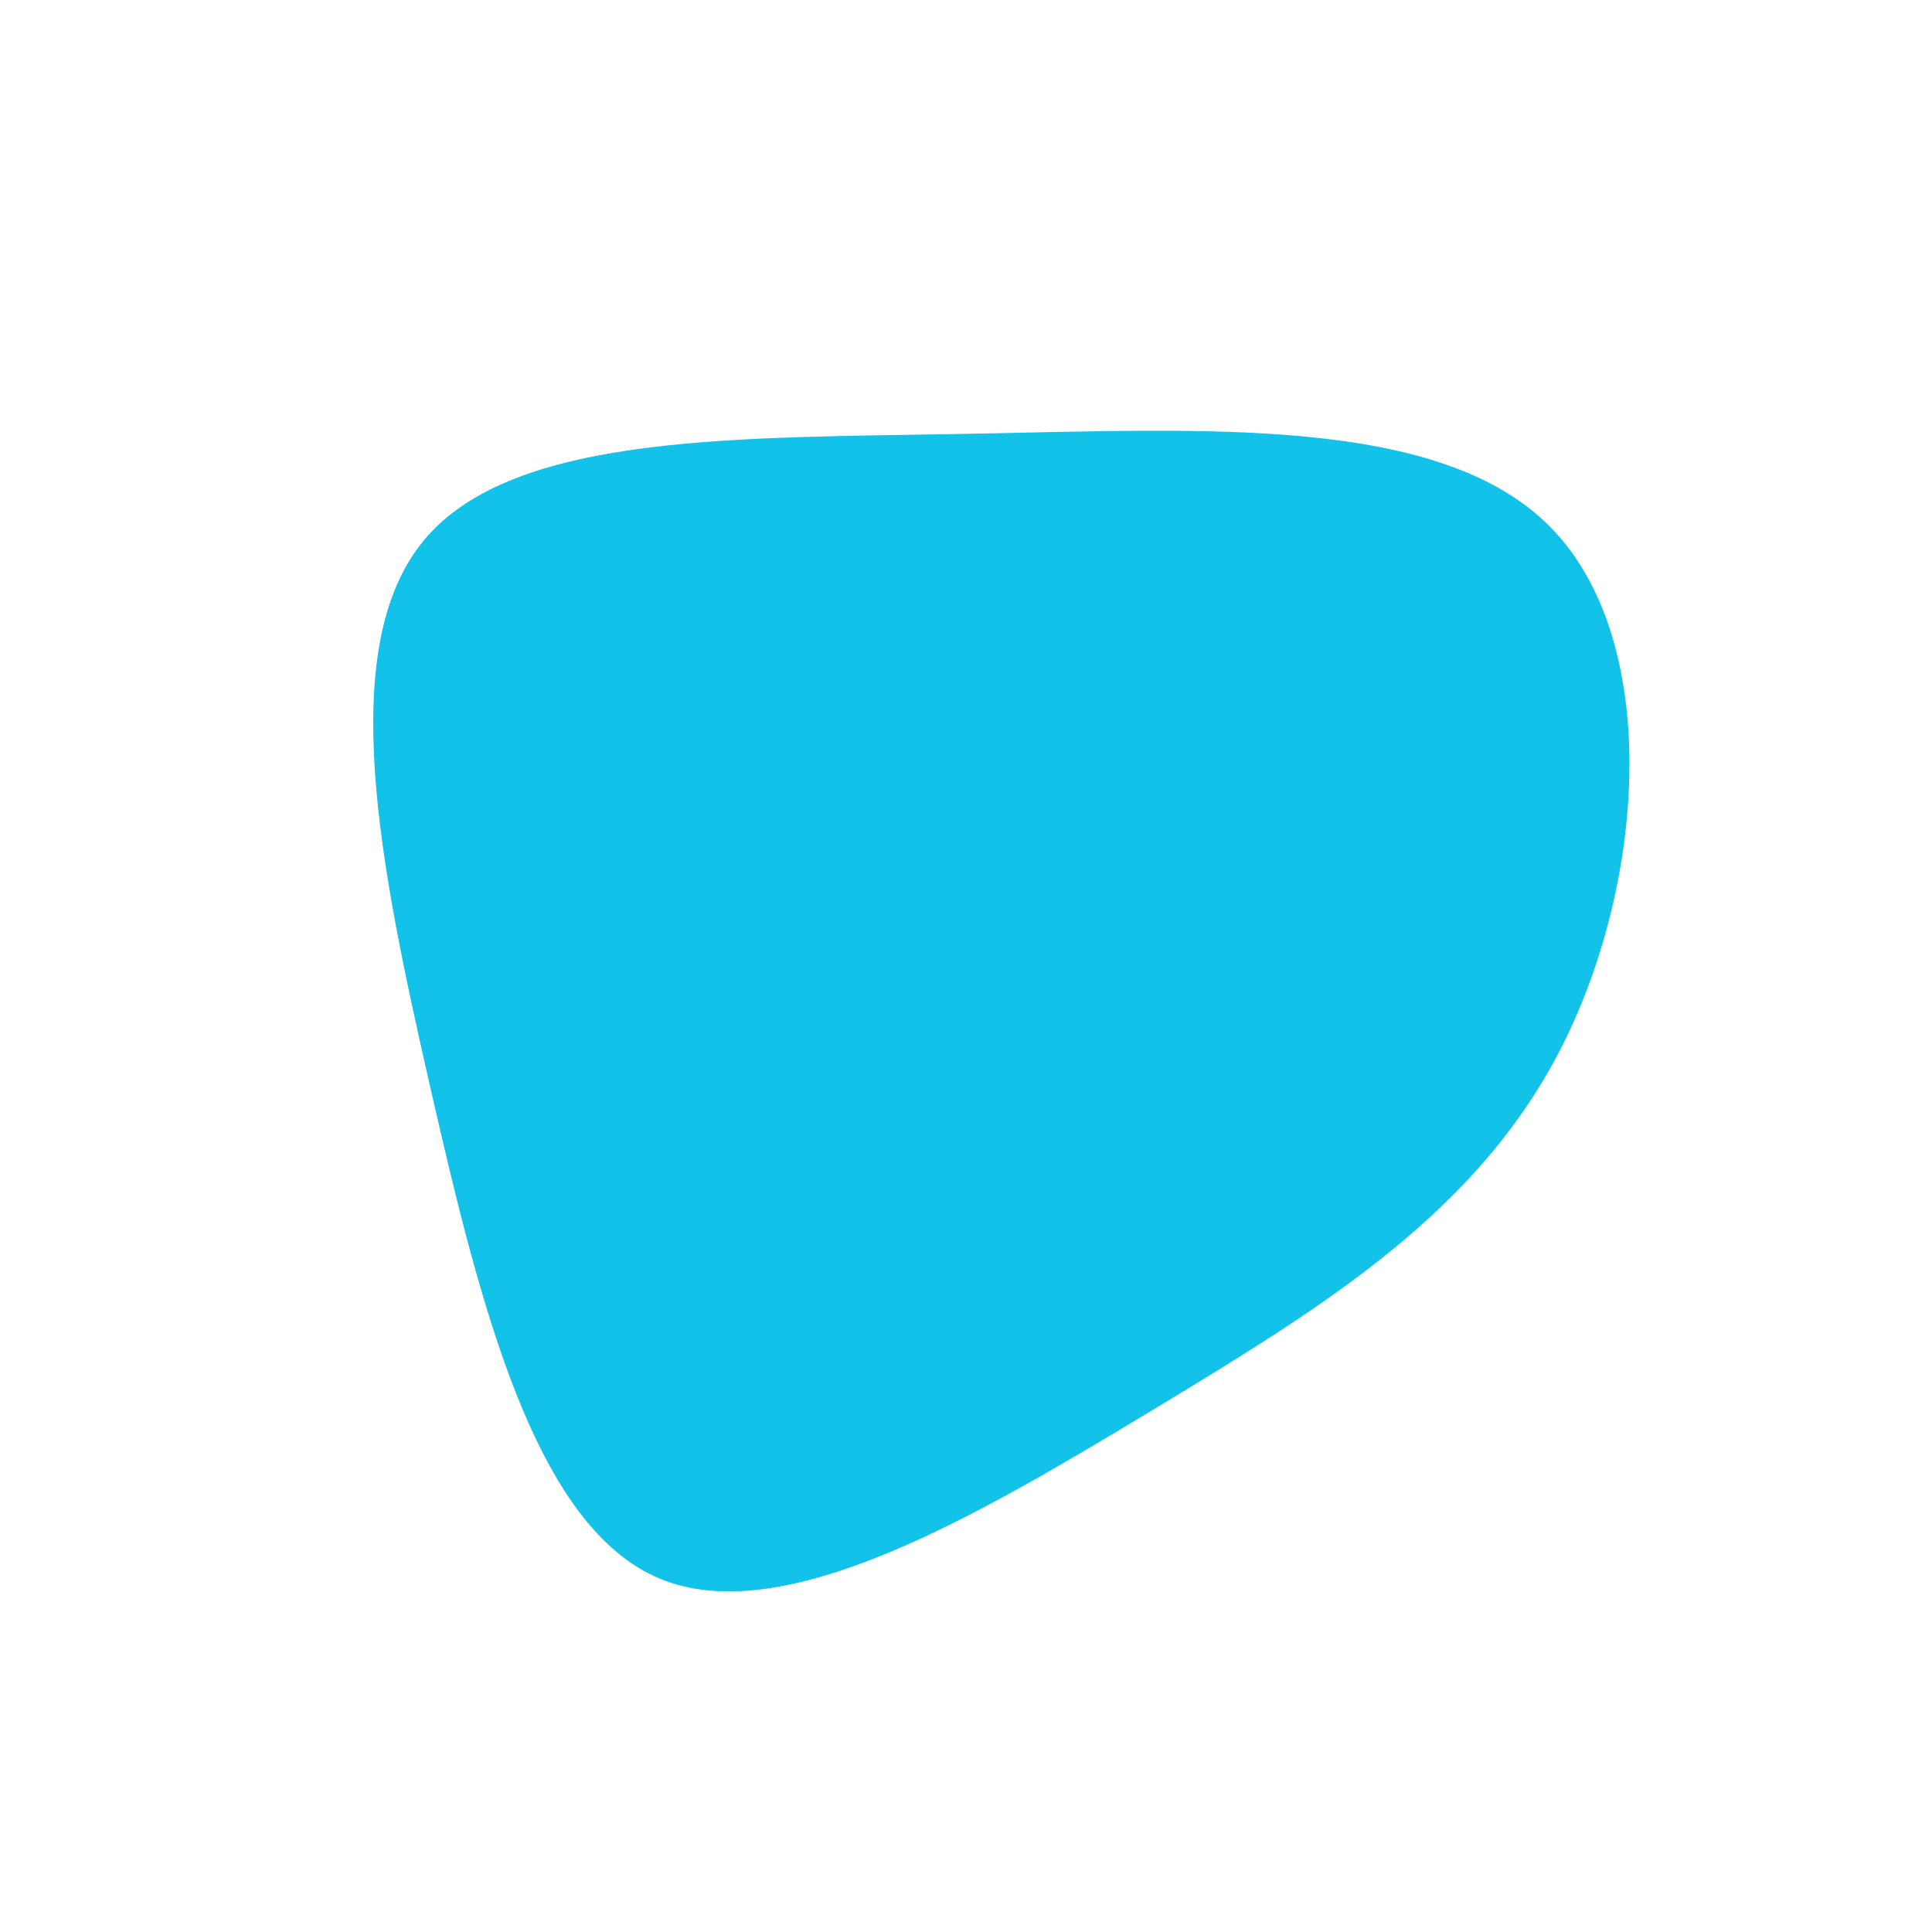 <?xml version="1.0" encoding="UTF-8" standalone="no"?> <svg xmlns="http://www.w3.org/2000/svg" width="600" height="600" viewBox="0 0 600 600"> <g transform="translate(300,300)"> <path d="M181.4,-136.4C215.9,-101.5,211.3,-27.2,185.3,24.5C159.3,76.2,112,105.2,58.1,137.8C4.2,170.3,-56.3,206.3,-95,190.3C-133.7,174.3,-150.7,106.3,-166.3,38C-181.9,-30.4,-196.1,-99.1,-168.2,-132.4C-140.2,-165.8,-70.1,-163.9,1.7,-165.3C73.5,-166.6,147,-171.2,181.4,-136.4Z" fill="#12c2e9"></path> </g> </svg> 